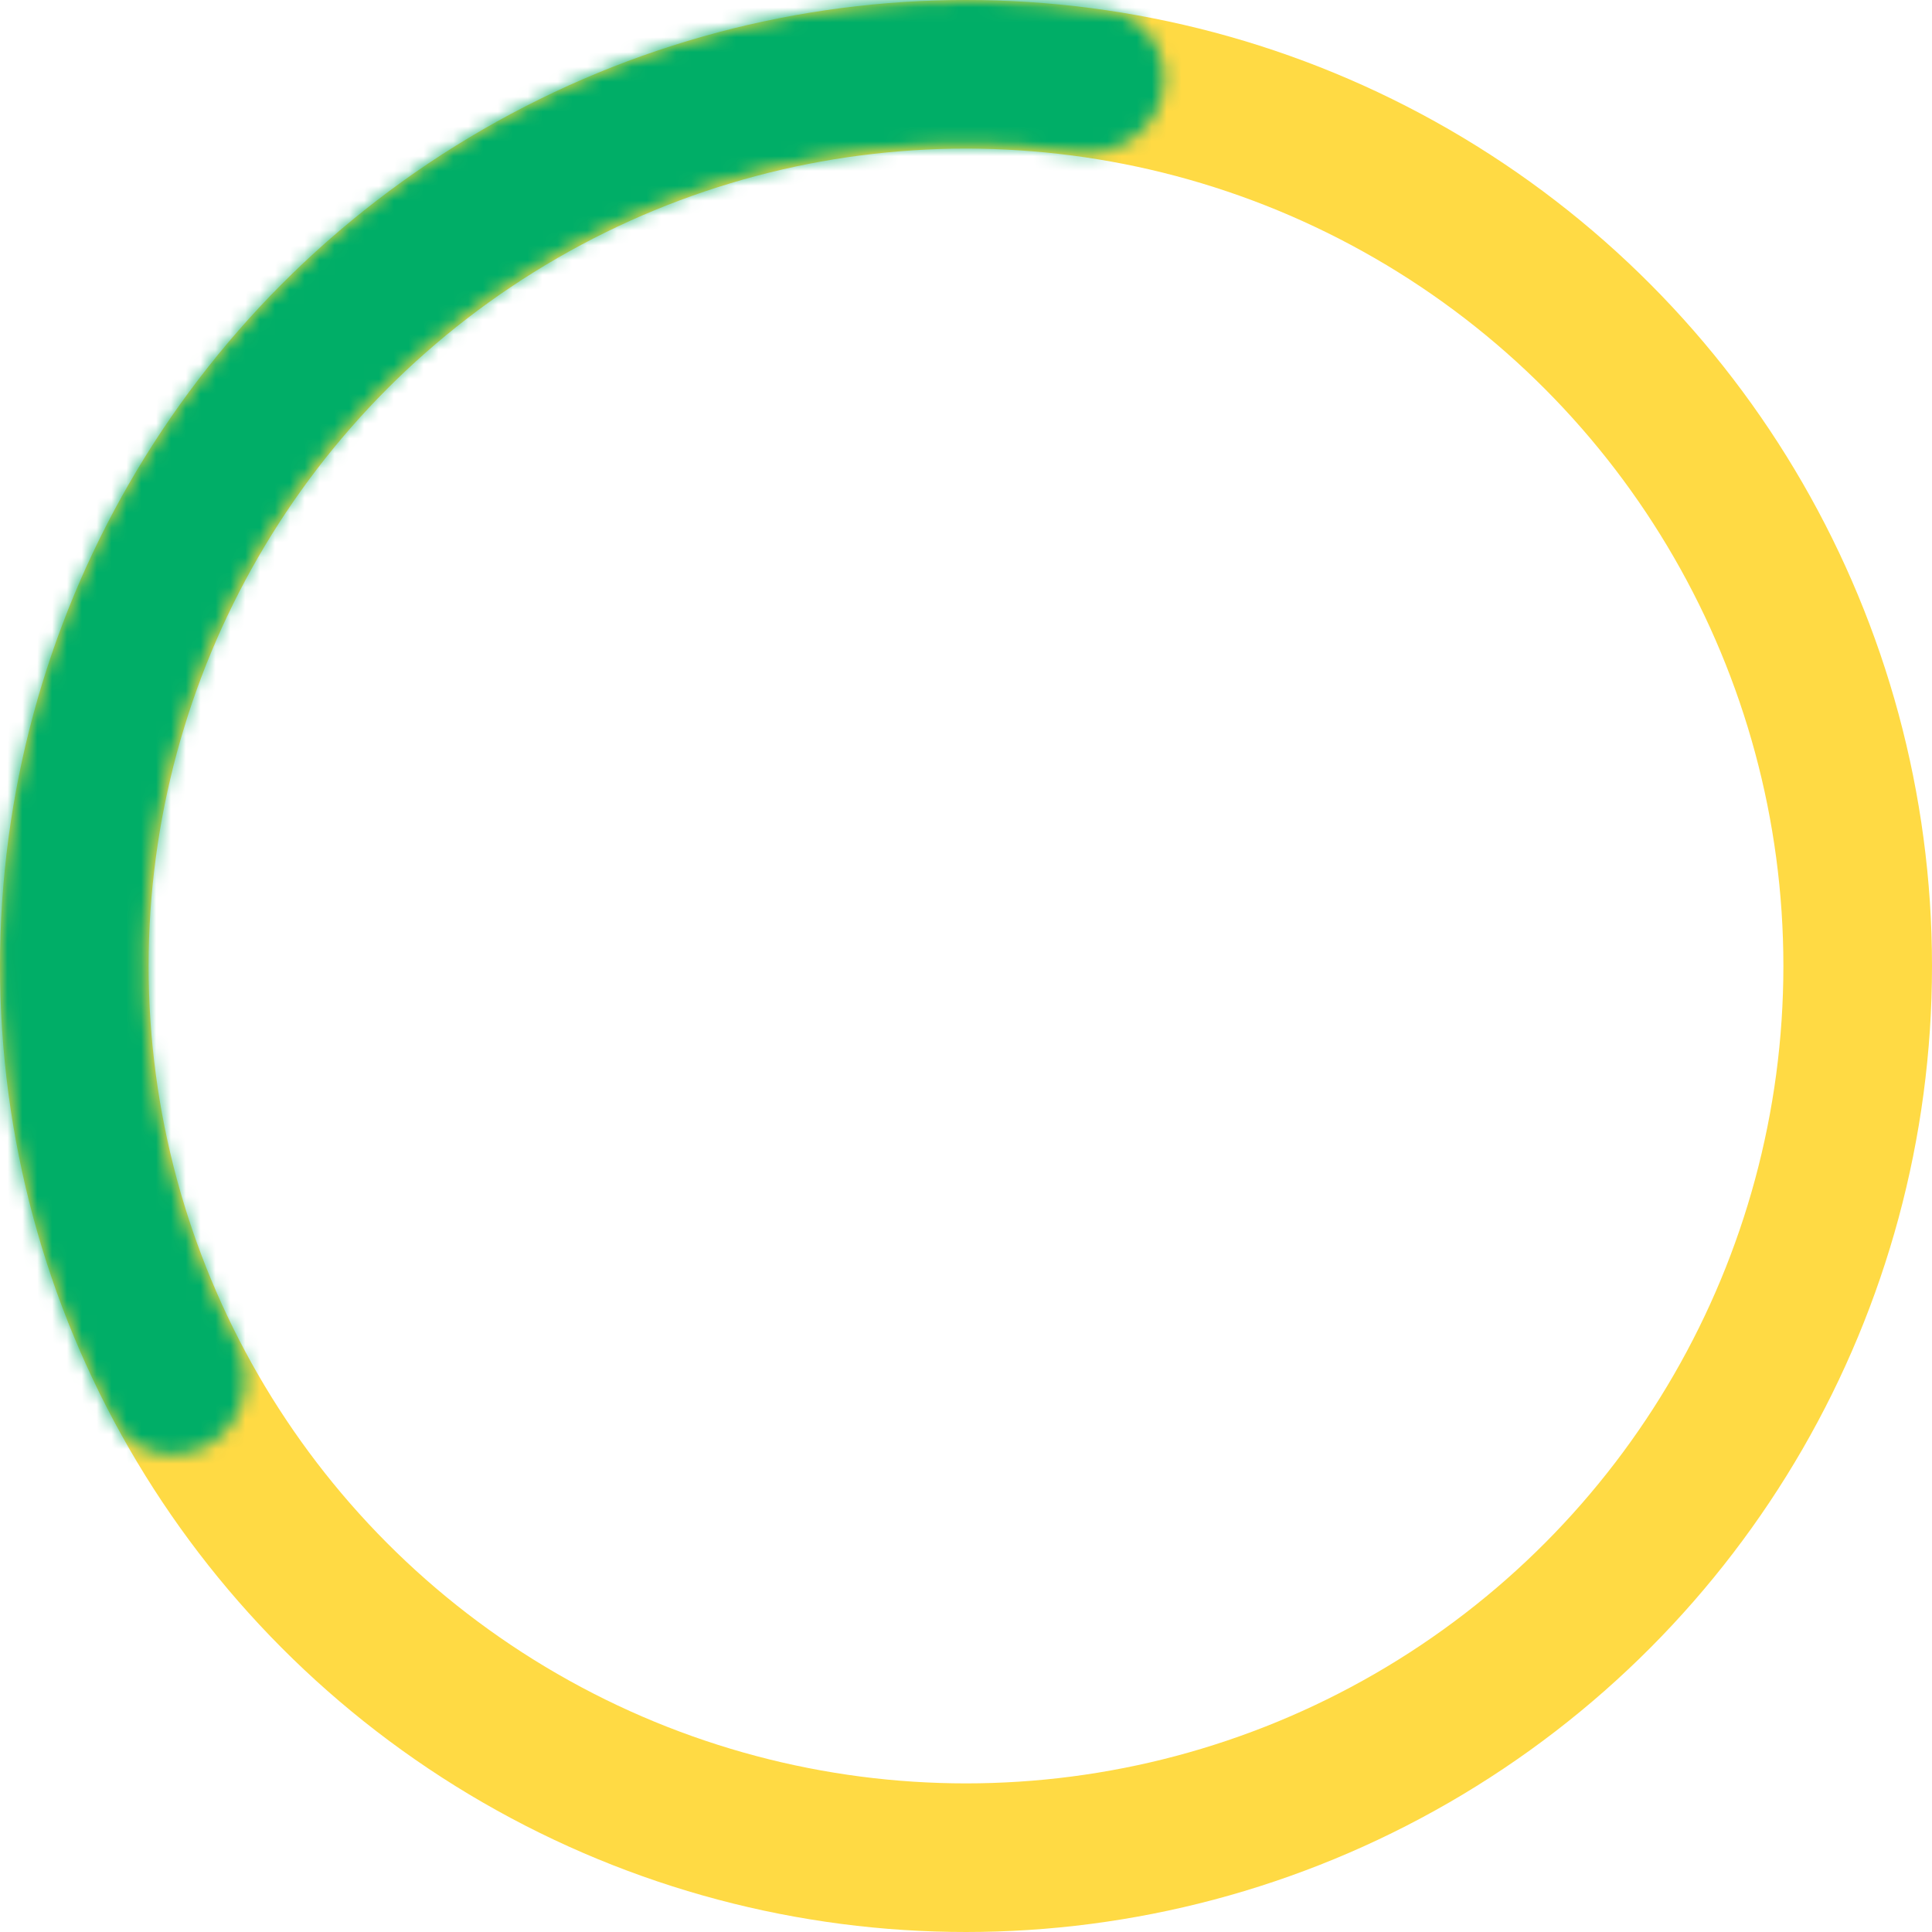 <?xml version="1.0" encoding="UTF-8"?> <svg xmlns="http://www.w3.org/2000/svg" width="130" height="130" viewBox="0 0 130 130" fill="none"><circle cx="65" cy="65" r="60" stroke="#FFDA44" stroke-width="10"></circle><mask id="path-2-inside-1_201_194" fill="white"><path d="M14.186 97.123C11.906 98.564 8.872 97.892 7.606 95.51C2.363 85.649 -0.263 74.575 0.021 63.355C0.346 50.503 4.475 38.037 11.886 27.532C19.296 17.027 29.655 8.955 41.653 4.338C52.128 0.306 63.441 -0.934 74.49 0.696C77.158 1.09 78.809 3.723 78.217 6.355V6.355C77.624 8.986 75.01 10.615 72.337 10.257C63.18 9.03 53.833 10.116 45.162 13.453C34.967 17.377 26.164 24.236 19.867 33.162C13.57 42.089 10.062 52.682 9.785 63.602C9.55 72.89 11.662 82.06 15.89 90.275C17.124 92.674 16.466 95.682 14.186 97.123V97.123Z"></path></mask><path d="M14.186 97.123C11.906 98.564 8.872 97.892 7.606 95.51C2.363 85.649 -0.263 74.575 0.021 63.355C0.346 50.503 4.475 38.037 11.886 27.532C19.296 17.027 29.655 8.955 41.653 4.338C52.128 0.306 63.441 -0.934 74.49 0.696C77.158 1.09 78.809 3.723 78.217 6.355V6.355C77.624 8.986 75.01 10.615 72.337 10.257C63.18 9.03 53.833 10.116 45.162 13.453C34.967 17.377 26.164 24.236 19.867 33.162C13.57 42.089 10.062 52.682 9.785 63.602C9.55 72.89 11.662 82.06 15.89 90.275C17.124 92.674 16.466 95.682 14.186 97.123V97.123Z" stroke="#00AE67" stroke-width="20" mask="url(#path-2-inside-1_201_194)"></path></svg> 